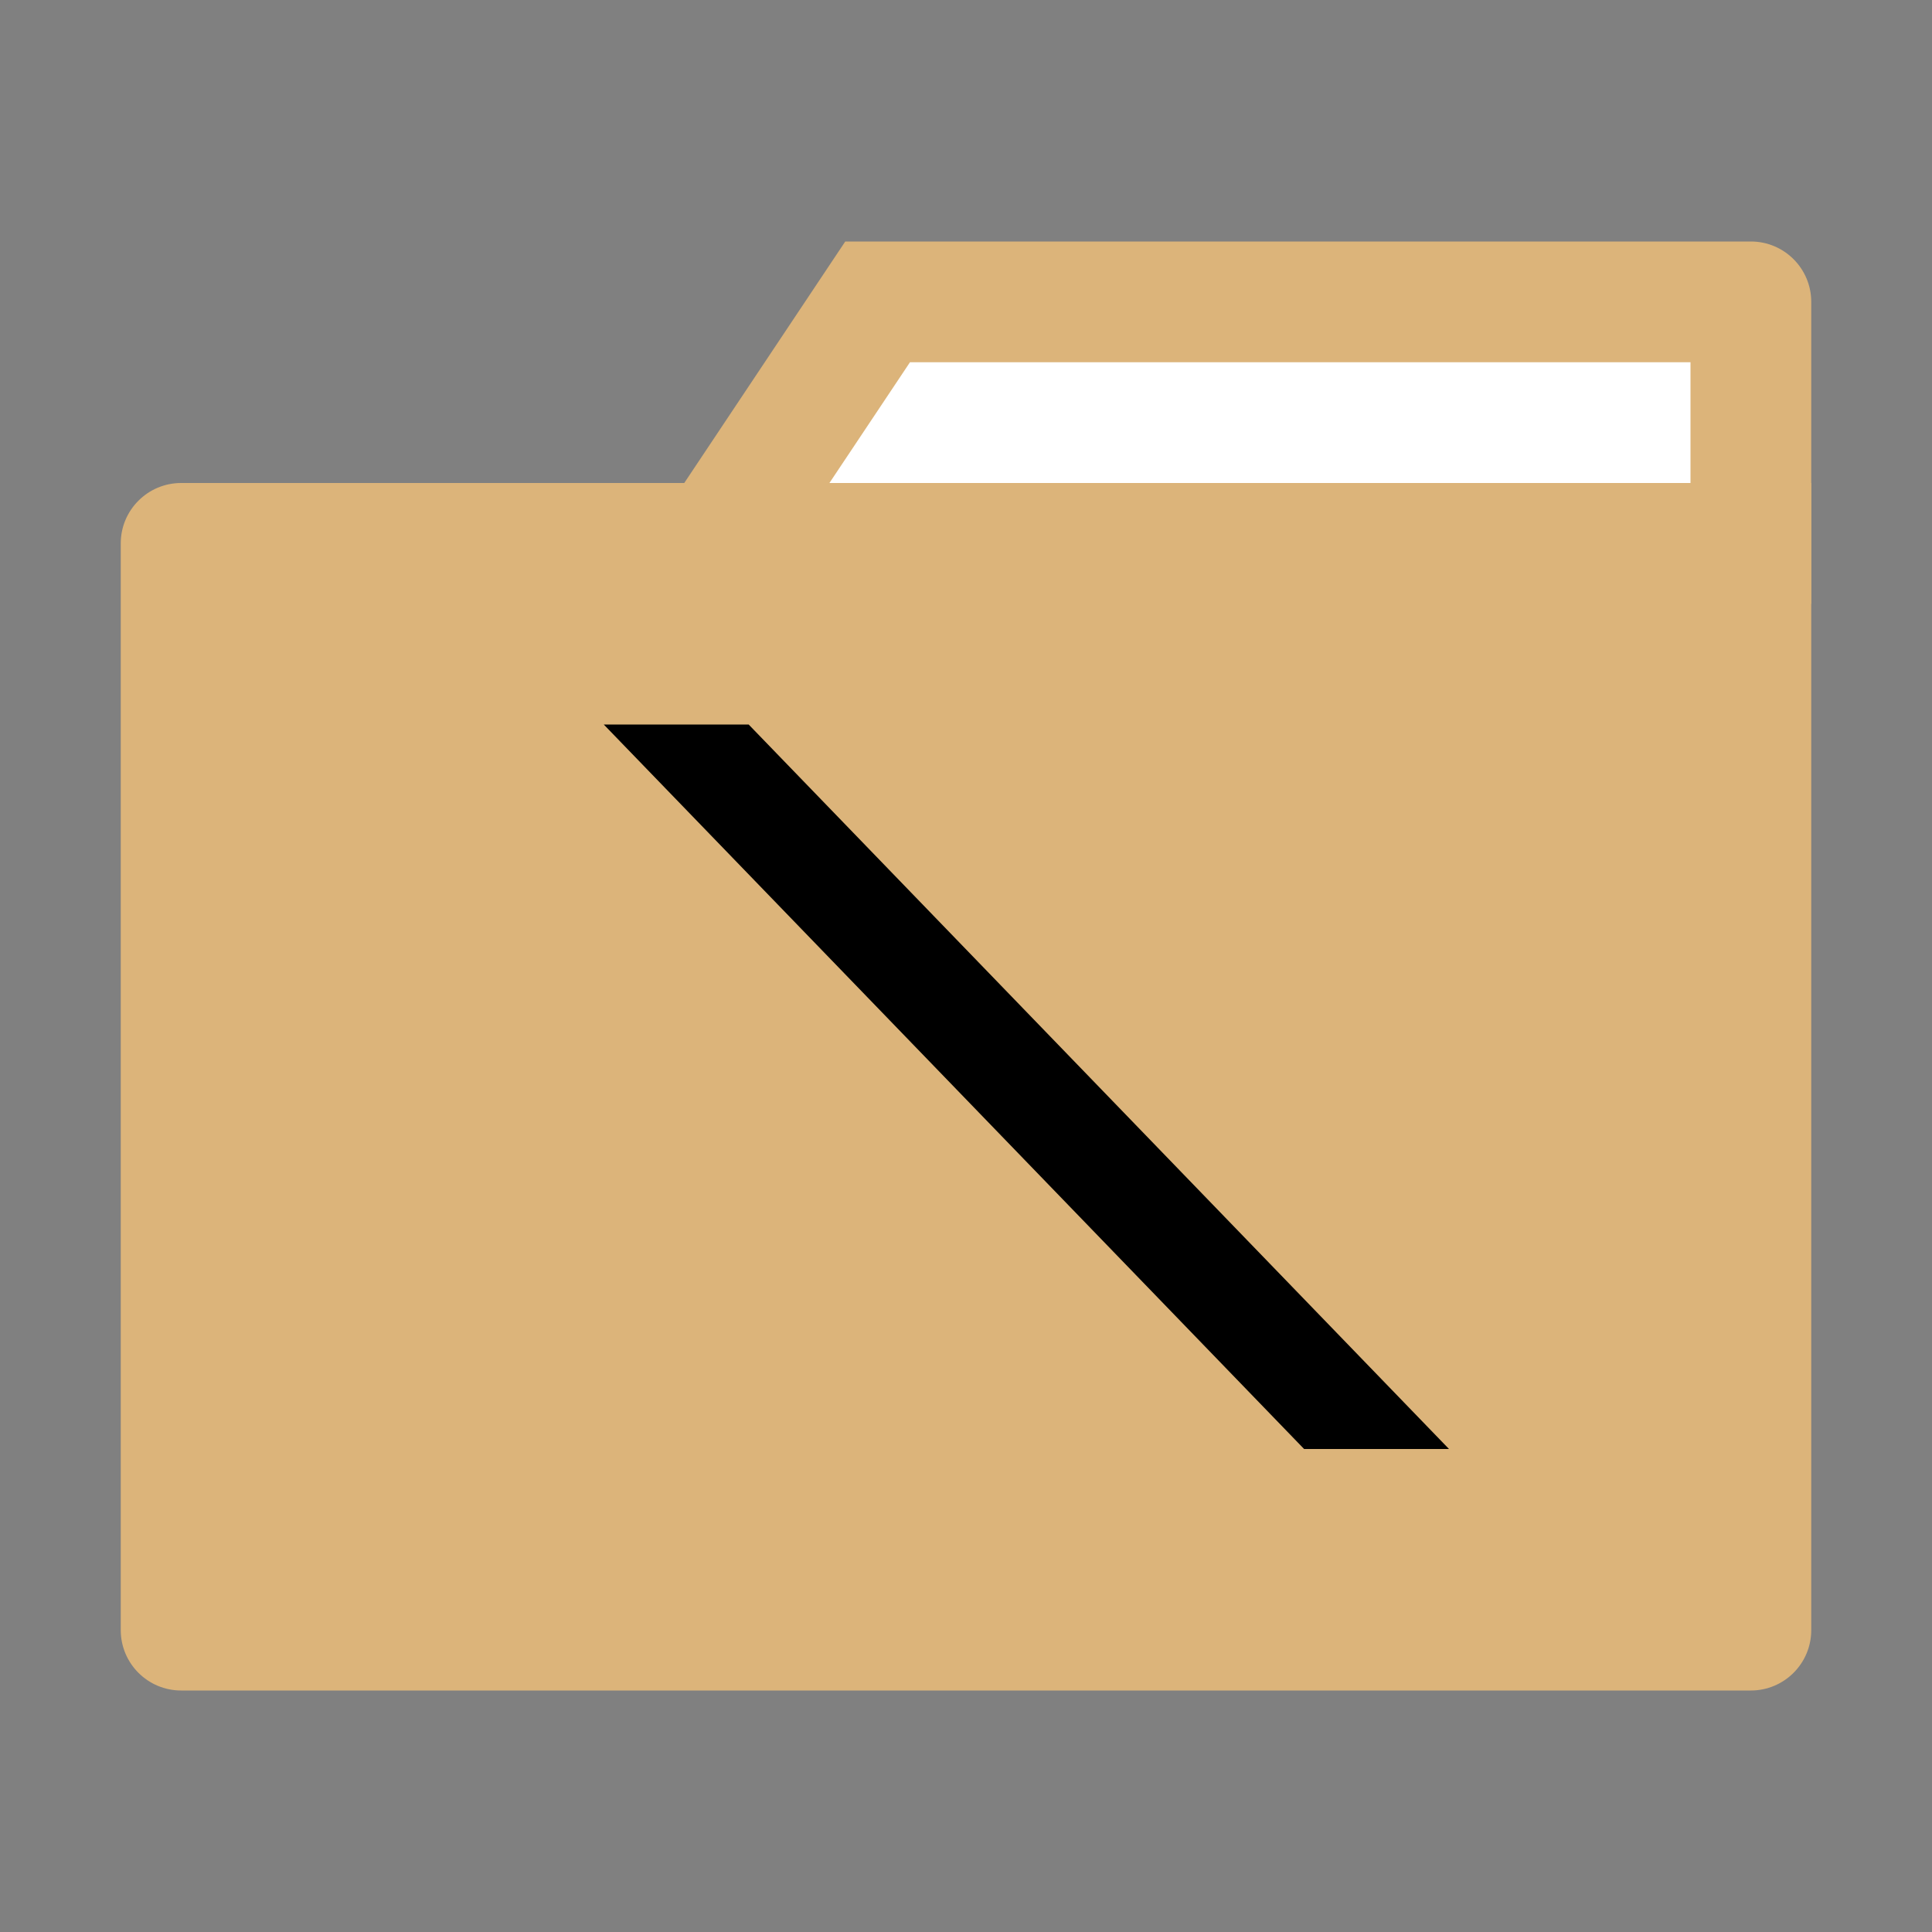 <?xml version="1.0" encoding="utf-8"?>
<!DOCTYPE svg PUBLIC "-//W3C//DTD SVG 1.1//EN" "http://www.w3.org/Graphics/SVG/1.1/DTD/svg11.dtd">
<svg version="1.1" id="Layer_2" xmlns="http://www.w3.org/2000/svg" xmlns:xlink="http://www.w3.org/1999/xlink" x="0px" y="0px"
	 width="16px" height="16px" viewBox="0 0 16 16" enable-background="new 0 0 16 16" xml:space="preserve">
<rect x="0" y="0" width="16" height="16" fill="#808080" stroke="none"/>
<g>
	<polygon fill="#FFFFFF" points="5.934,4.5 7.268,2.5 14.5,2.5 14.5,4.5 	"/>
	<path fill="#DCB47A" d="M14,3v1H6.869l0.667-1H14 M14.5,2H7L5,5h10V2.5C15,2.224,14.776,2,14.5,2L14.5,2z"/>
</g>
<path fill="#DCB47A" d="M1.5,4C1.224,4,1,4.224,1,4.5v3.694v1.667V13.5C1,13.776,1.224,14,1.5,14h6.765H14.5
	c0.276,0,0.5-0.224,0.5-0.5V8.194V4H1.5z"/>
<g>
	<path d="M6.2,6l5.8,6h-1.2L5,6H6.2z"/>
</g>
</svg>
